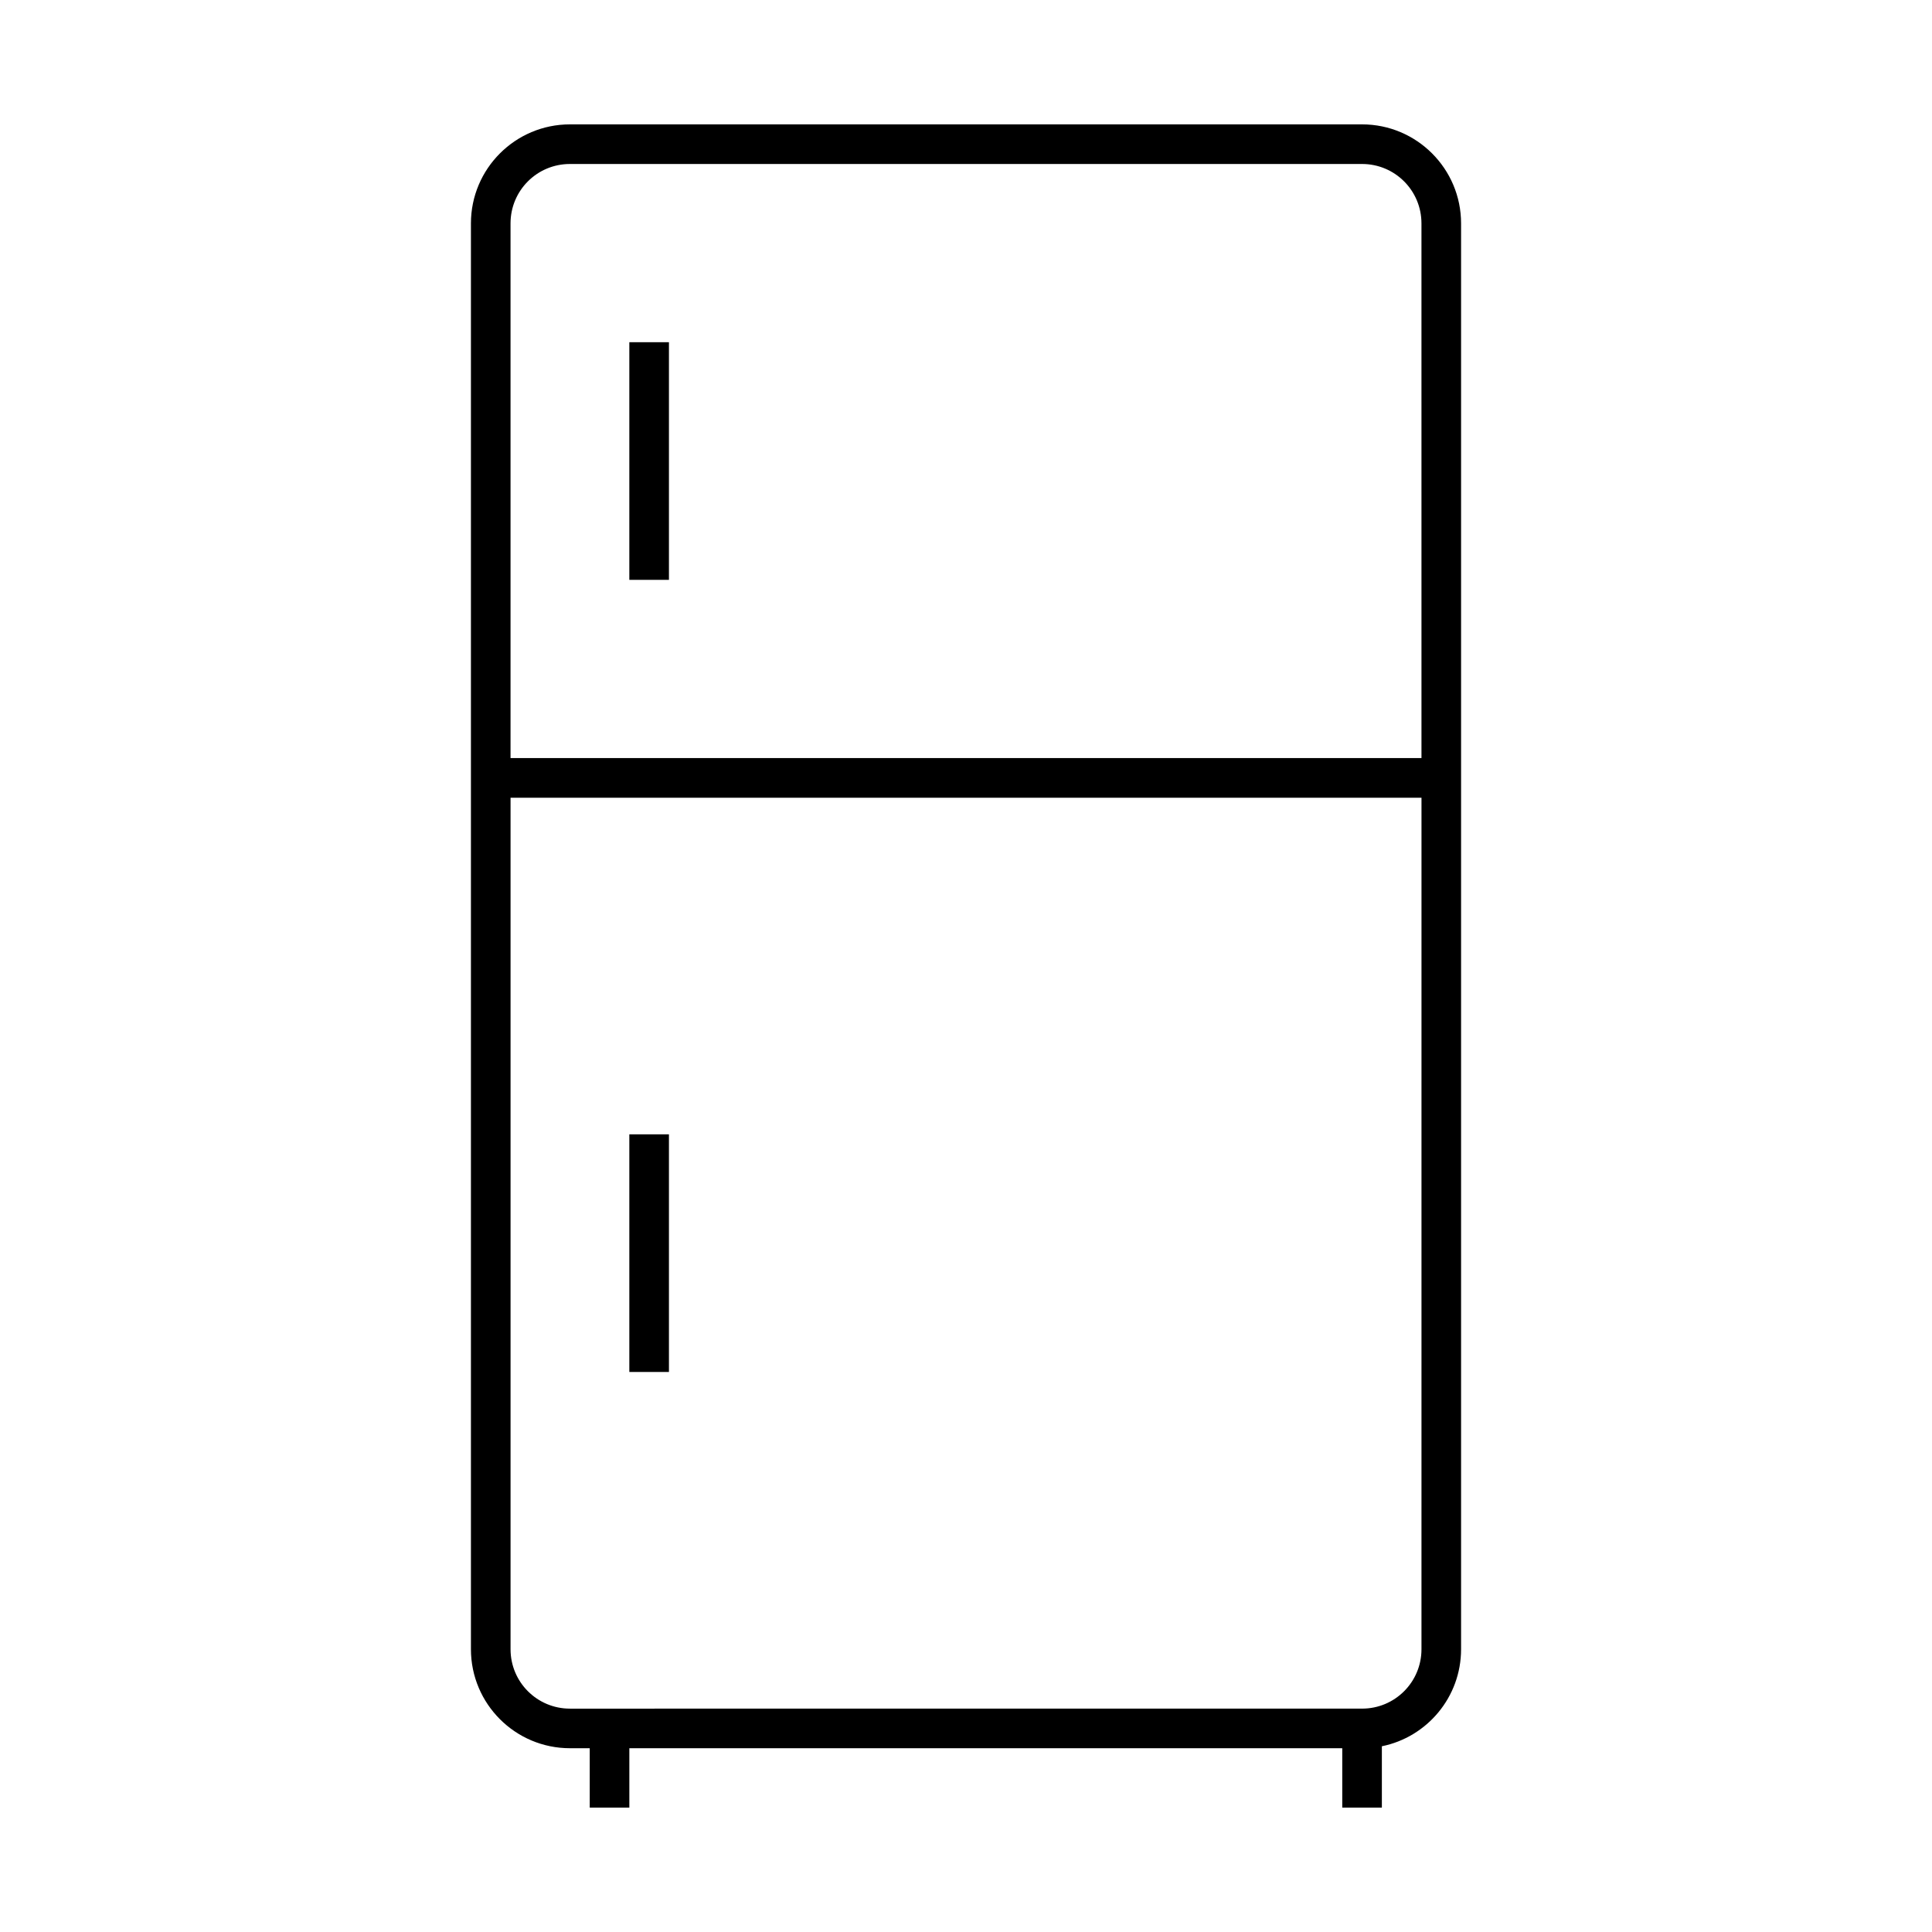<?xml version="1.0" encoding="UTF-8"?>
<!-- Uploaded to: SVG Repo, www.svgrepo.com, Generator: SVG Repo Mixer Tools -->
<svg fill="#000000" width="800px" height="800px" version="1.1" viewBox="144 144 512 512" xmlns="http://www.w3.org/2000/svg">
 <g>
  <path d="m504.96 176.96h-209.92c-14.484 0-26.238 11.754-26.238 26.238v377.86c0 14.484 11.754 26.238 26.238 26.238h5.246v15.742h10.496v-15.742h188.93v15.742h10.496v-16.262c11.965-2.414 20.992-13.016 20.992-25.715v-377.86c0-14.484-11.758-26.242-26.242-26.242zm15.746 404.1c0 8.711-7.031 15.742-15.742 15.742l-209.92 0.004c-8.711 0-15.742-7.031-15.742-15.742v-225.66h241.41zm0-236.16h-241.41v-141.7c0-8.711 7.031-15.742 15.742-15.742h209.92c8.711 0 15.742 7.031 15.742 15.742z"/>
  <path d="m310.78 234.69h10.496v62.977h-10.496z"/>
  <path d="m310.78 444.61h10.496v62.977h-10.496z"/>
 </g>
</svg>